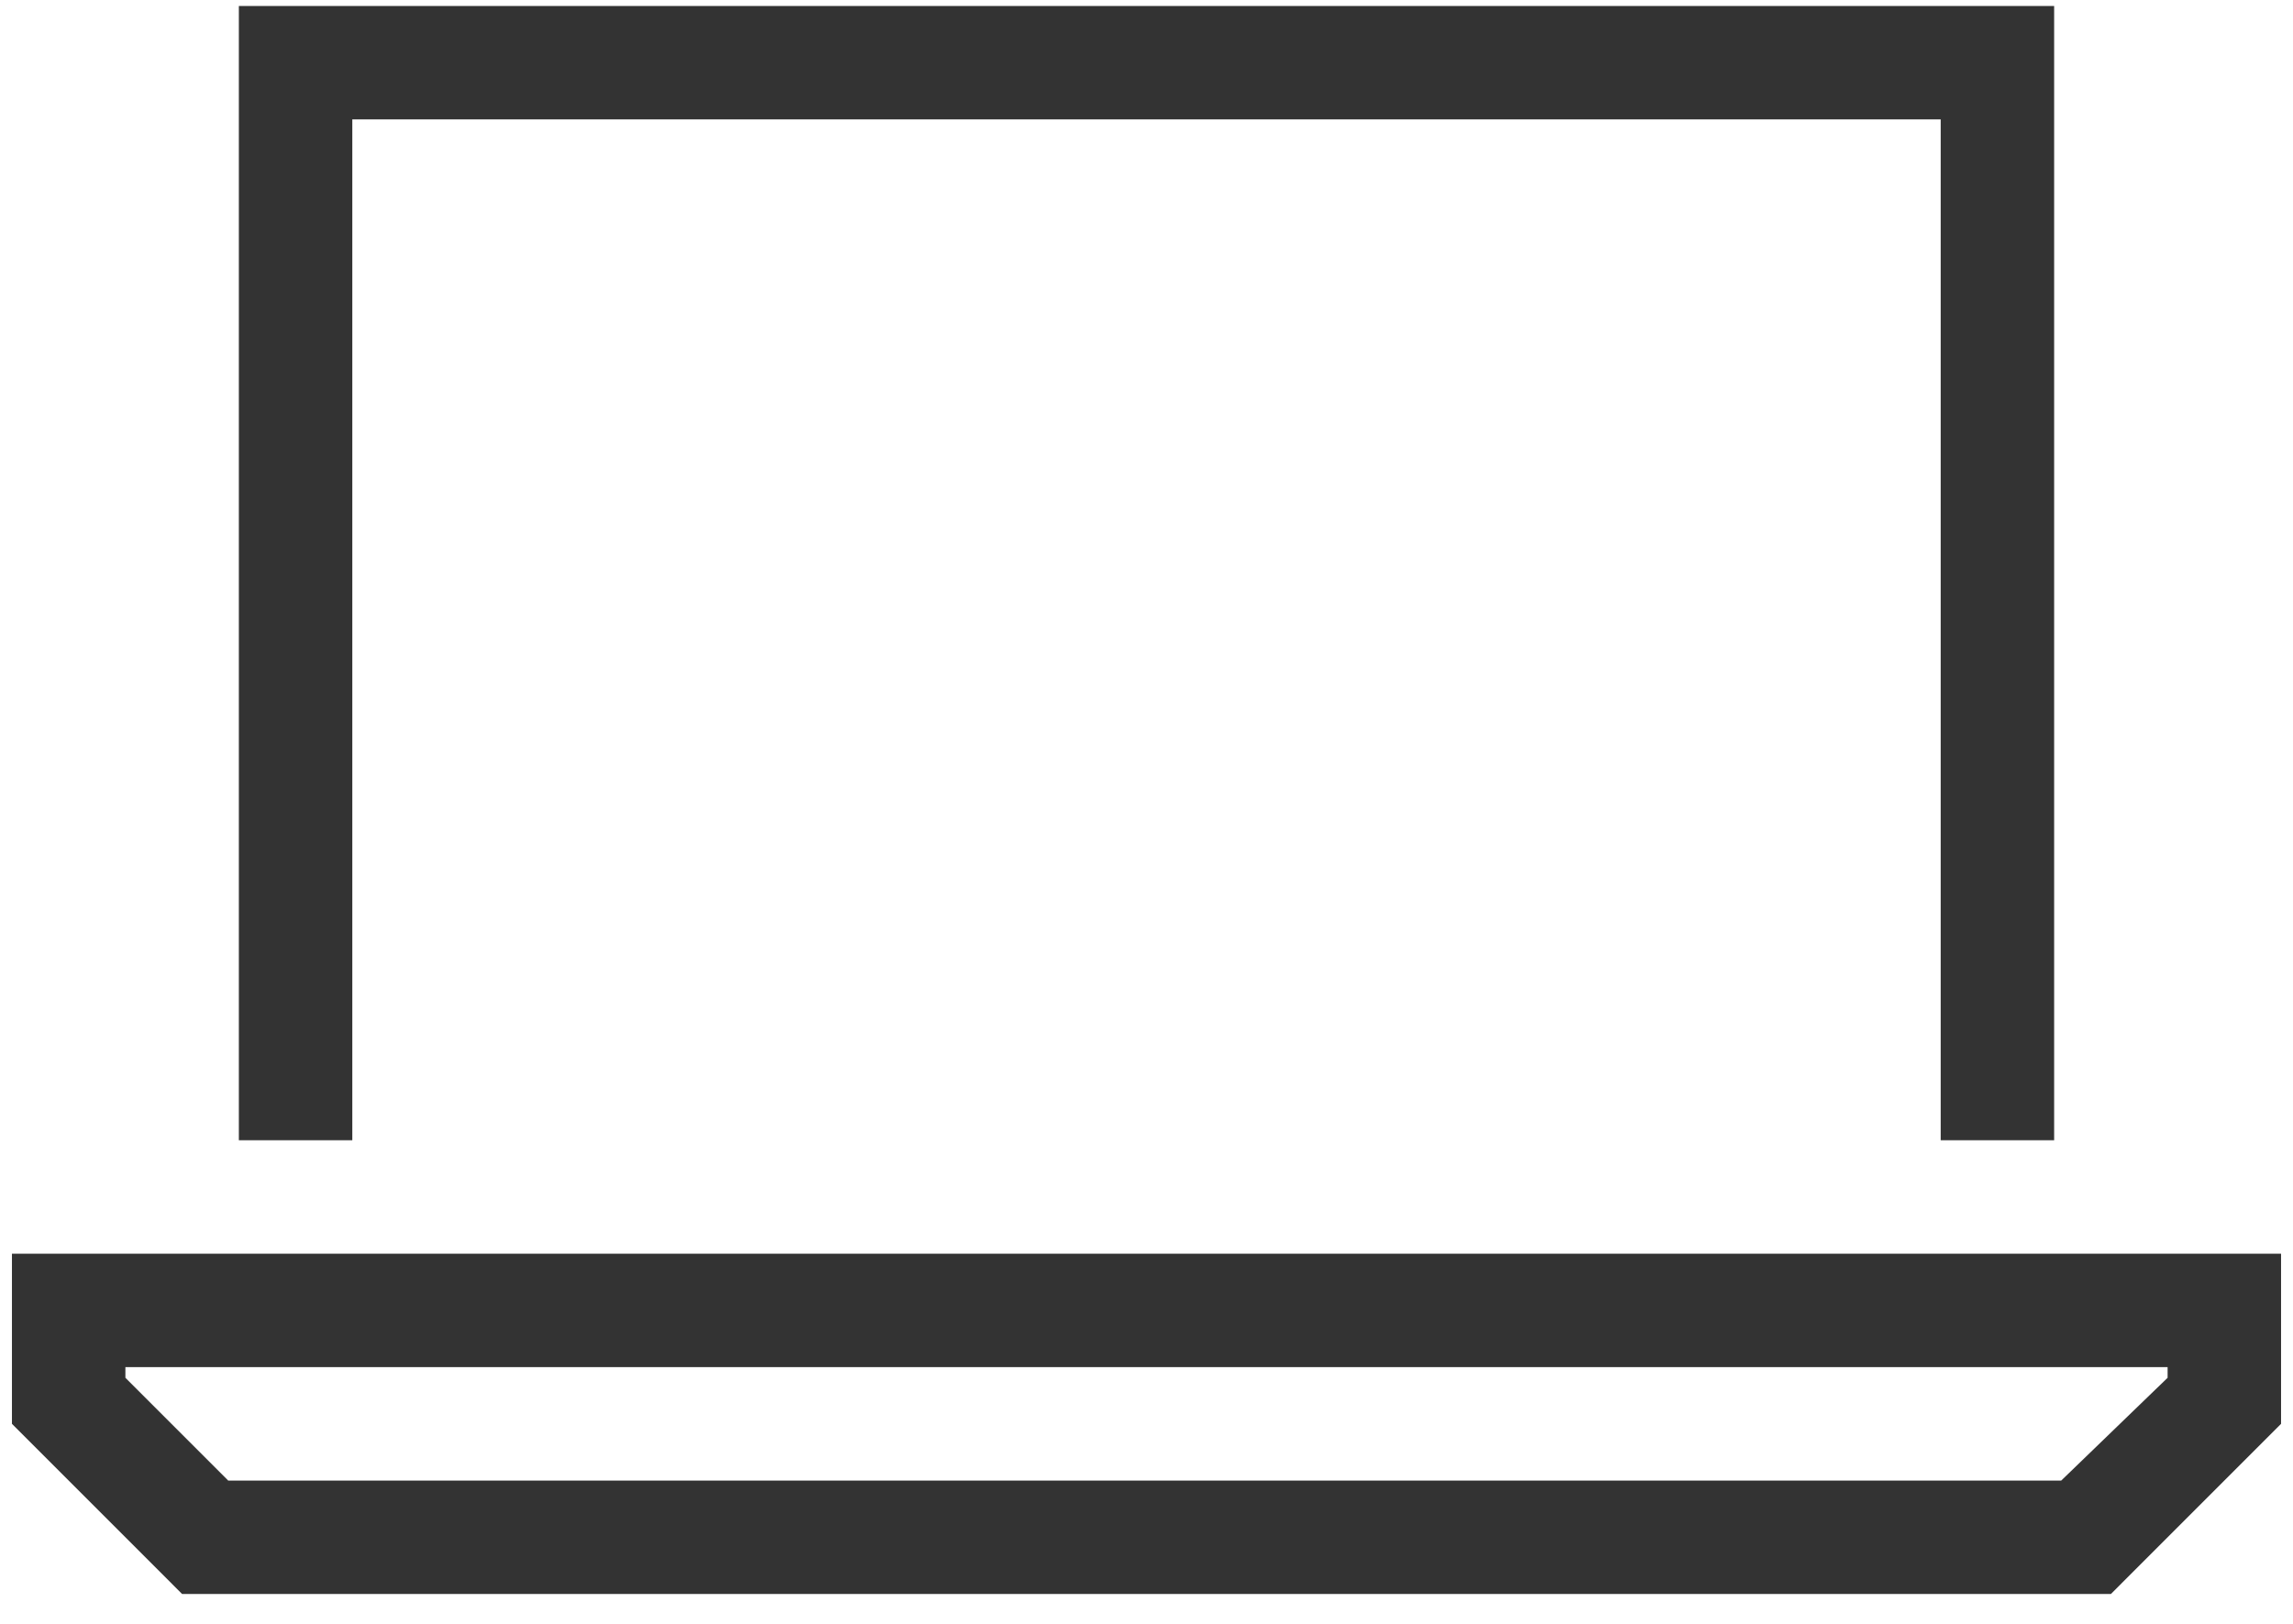 <svg width="48" height="34" viewBox="0 0 48 34" fill="none" xmlns="http://www.w3.org/2000/svg">
<path d="M40.625 2.5H7.375V23.875H5V2.5V0.125H7.375H40.625H43V2.5V23.875H40.625V2.5ZM4.777 31H43.148L45.375 28.848V28.625H2.625V28.848L4.777 31ZM47.75 26.25V28.625V29.812L44.188 33.375H3.812L0.25 29.812V28.625V26.25H2.625H45.375H47.75Z" fill="#333333"/>
</svg>
